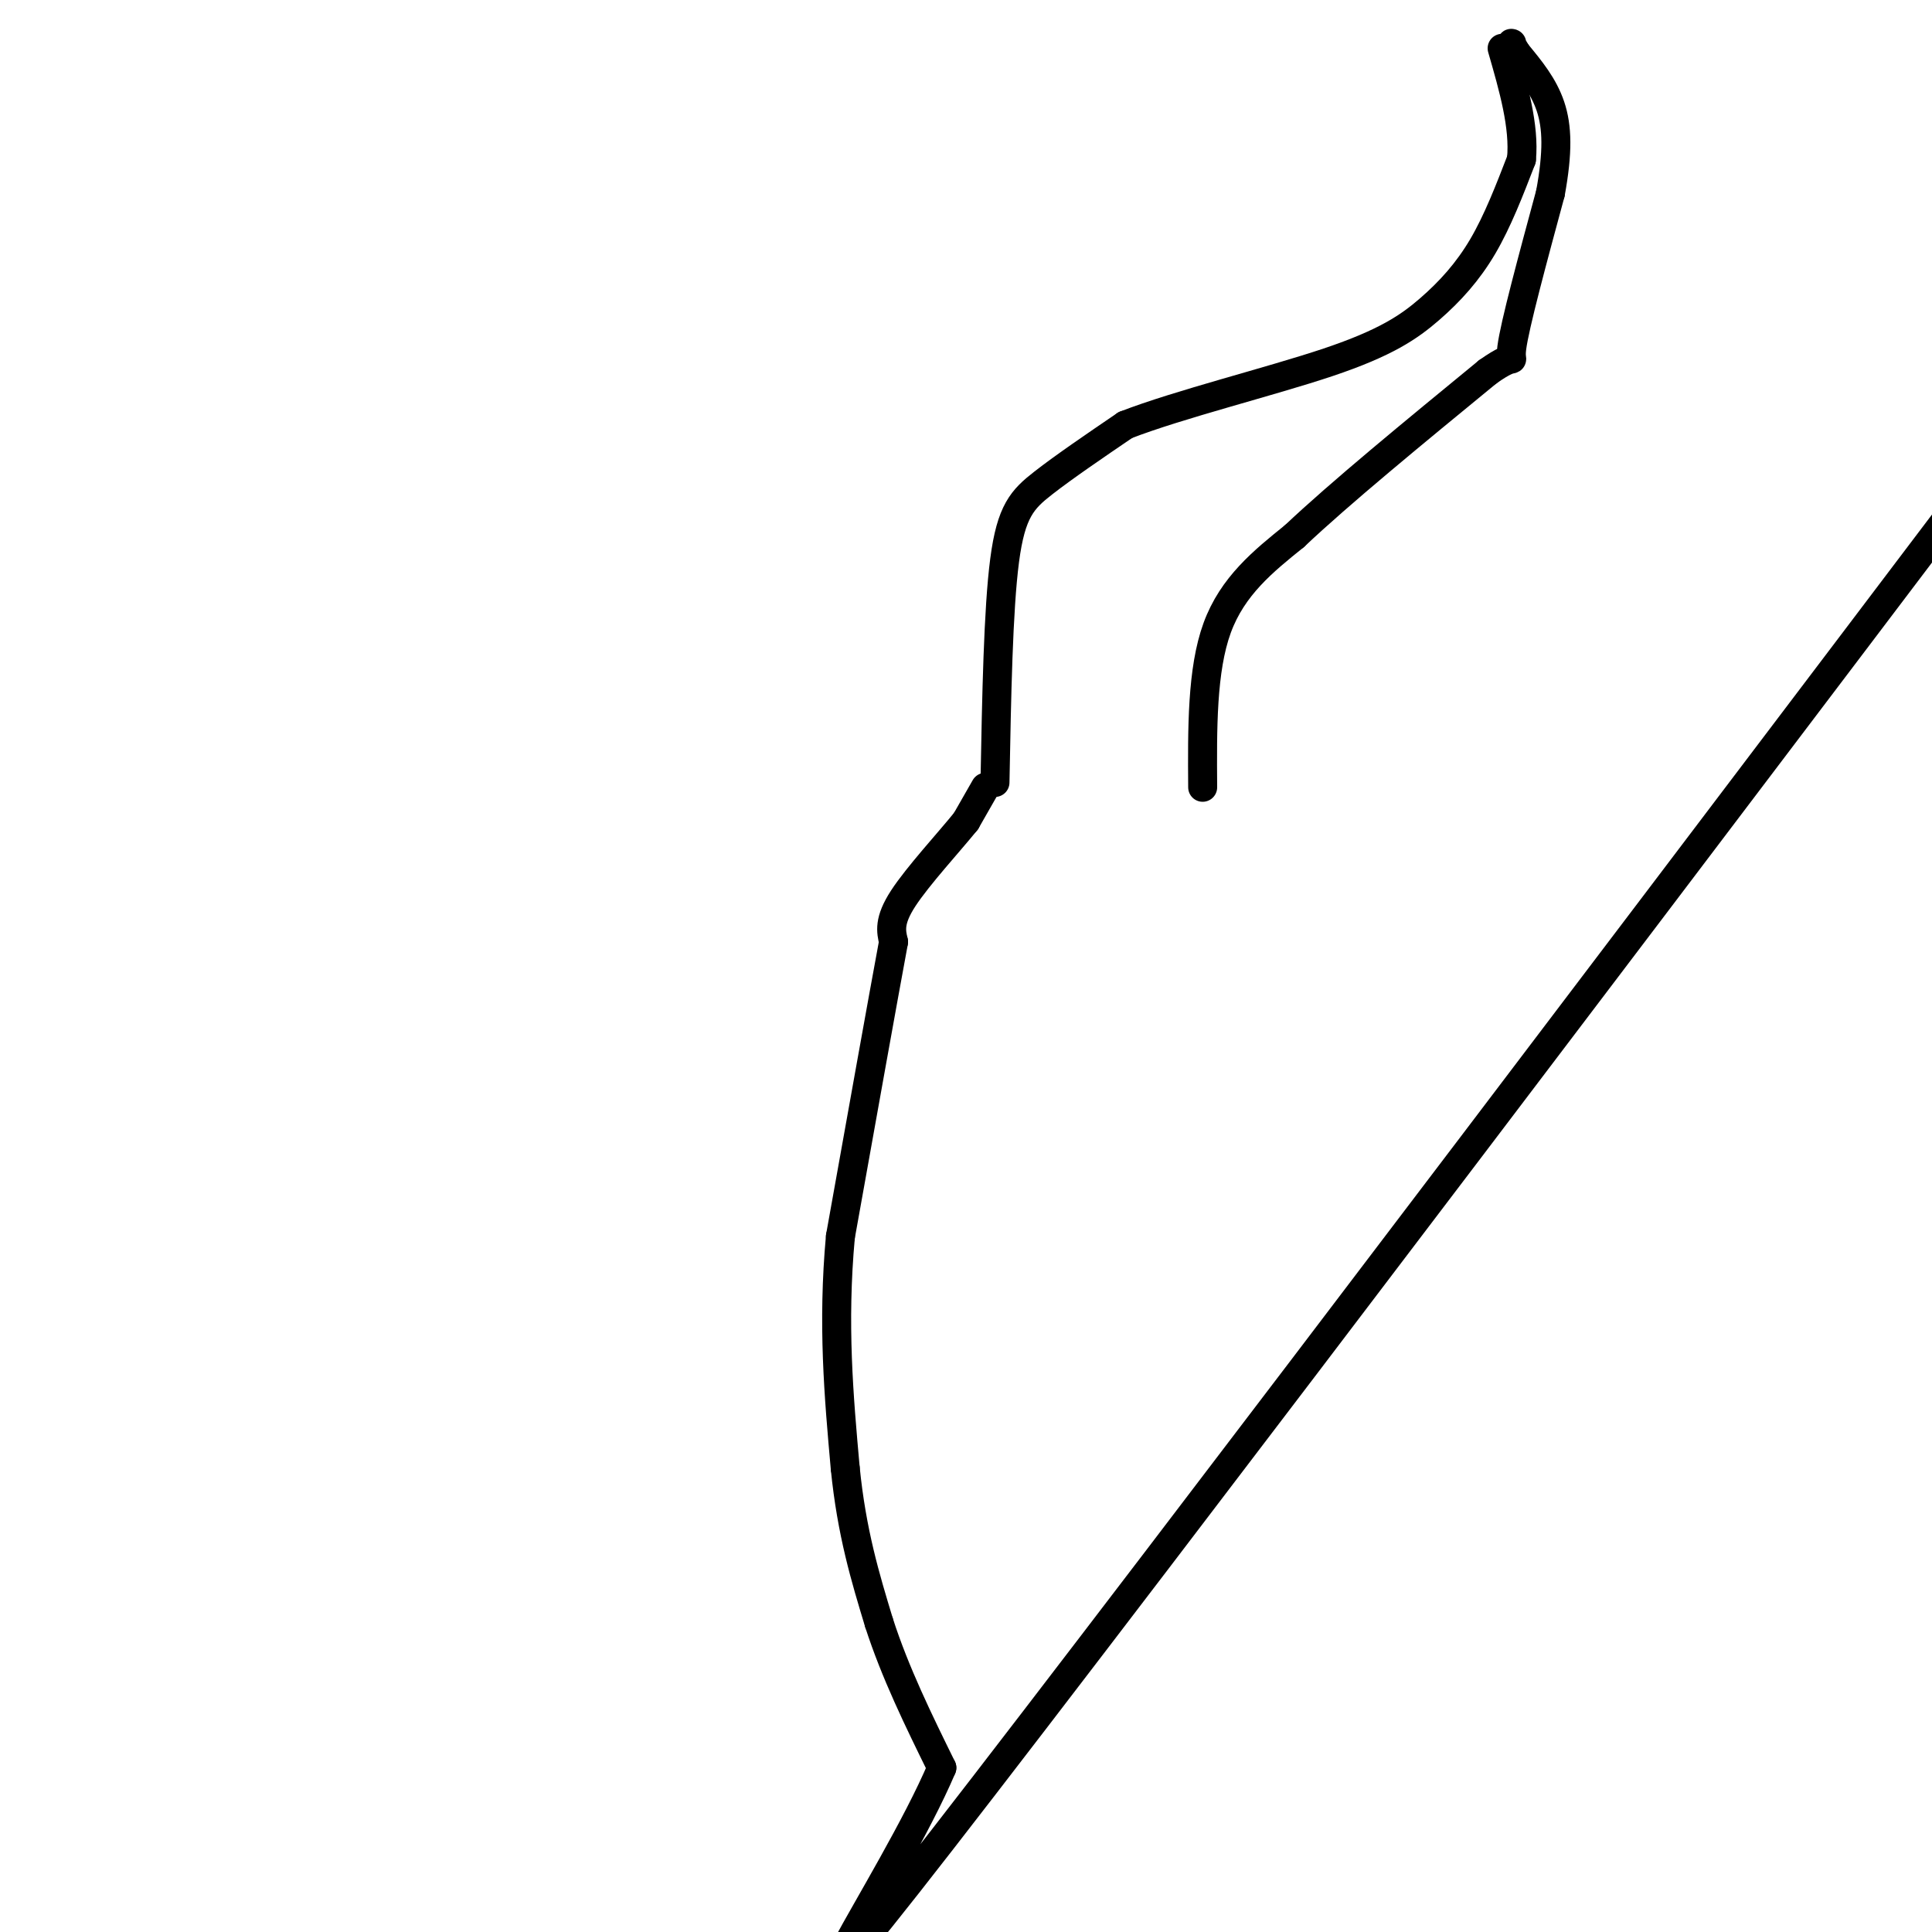 <svg viewBox='0 0 400 400' version='1.1' xmlns='http://www.w3.org/2000/svg' xmlns:xlink='http://www.w3.org/1999/xlink'><g fill='none' stroke='#000000' stroke-width='6' stroke-linecap='round' stroke-linejoin='round'><path d='M206,162c0.333,-17.911 0.667,-35.822 2,-46c1.333,-10.178 3.667,-12.622 8,-16c4.333,-3.378 10.667,-7.689 17,-12'/><path d='M233,88c11.019,-4.284 30.067,-8.994 42,-13c11.933,-4.006 16.751,-7.309 21,-11c4.249,-3.691 7.928,-7.769 11,-13c3.072,-5.231 5.536,-11.616 8,-18'/><path d='M315,33c0.667,-6.833 -1.667,-14.917 -4,-23'/><path d='M249,163c-0.083,-12.167 -0.167,-24.333 3,-33c3.167,-8.667 9.583,-13.833 16,-19'/><path d='M268,111c9.333,-8.833 24.667,-21.417 40,-34'/><path d='M308,77c6.978,-4.978 4.422,-0.422 5,-5c0.578,-4.578 4.289,-18.289 8,-32'/><path d='M321,40c1.556,-8.489 1.444,-13.711 0,-18c-1.444,-4.289 -4.222,-7.644 -7,-11'/><path d='M314,11c-1.333,-2.167 -1.167,-2.083 -1,-2'/><path d='M204,163c0.000,0.000 -4.000,7.000 -4,7'/><path d='M200,170c-3.422,4.244 -9.978,11.356 -13,16c-3.022,4.644 -2.511,6.822 -2,9'/><path d='M185,195c-2.167,11.667 -6.583,36.333 -11,61'/><path d='M174,256c-1.667,18.167 -0.333,33.083 1,48'/><path d='M175,304c1.333,13.333 4.167,22.667 7,32'/><path d='M182,336c3.333,10.333 8.167,20.167 13,30'/><path d='M195,366c-10.200,24.089 -42.200,69.311 0,15c42.200,-54.311 158.600,-208.156 275,-362'/></g>
</svg>
